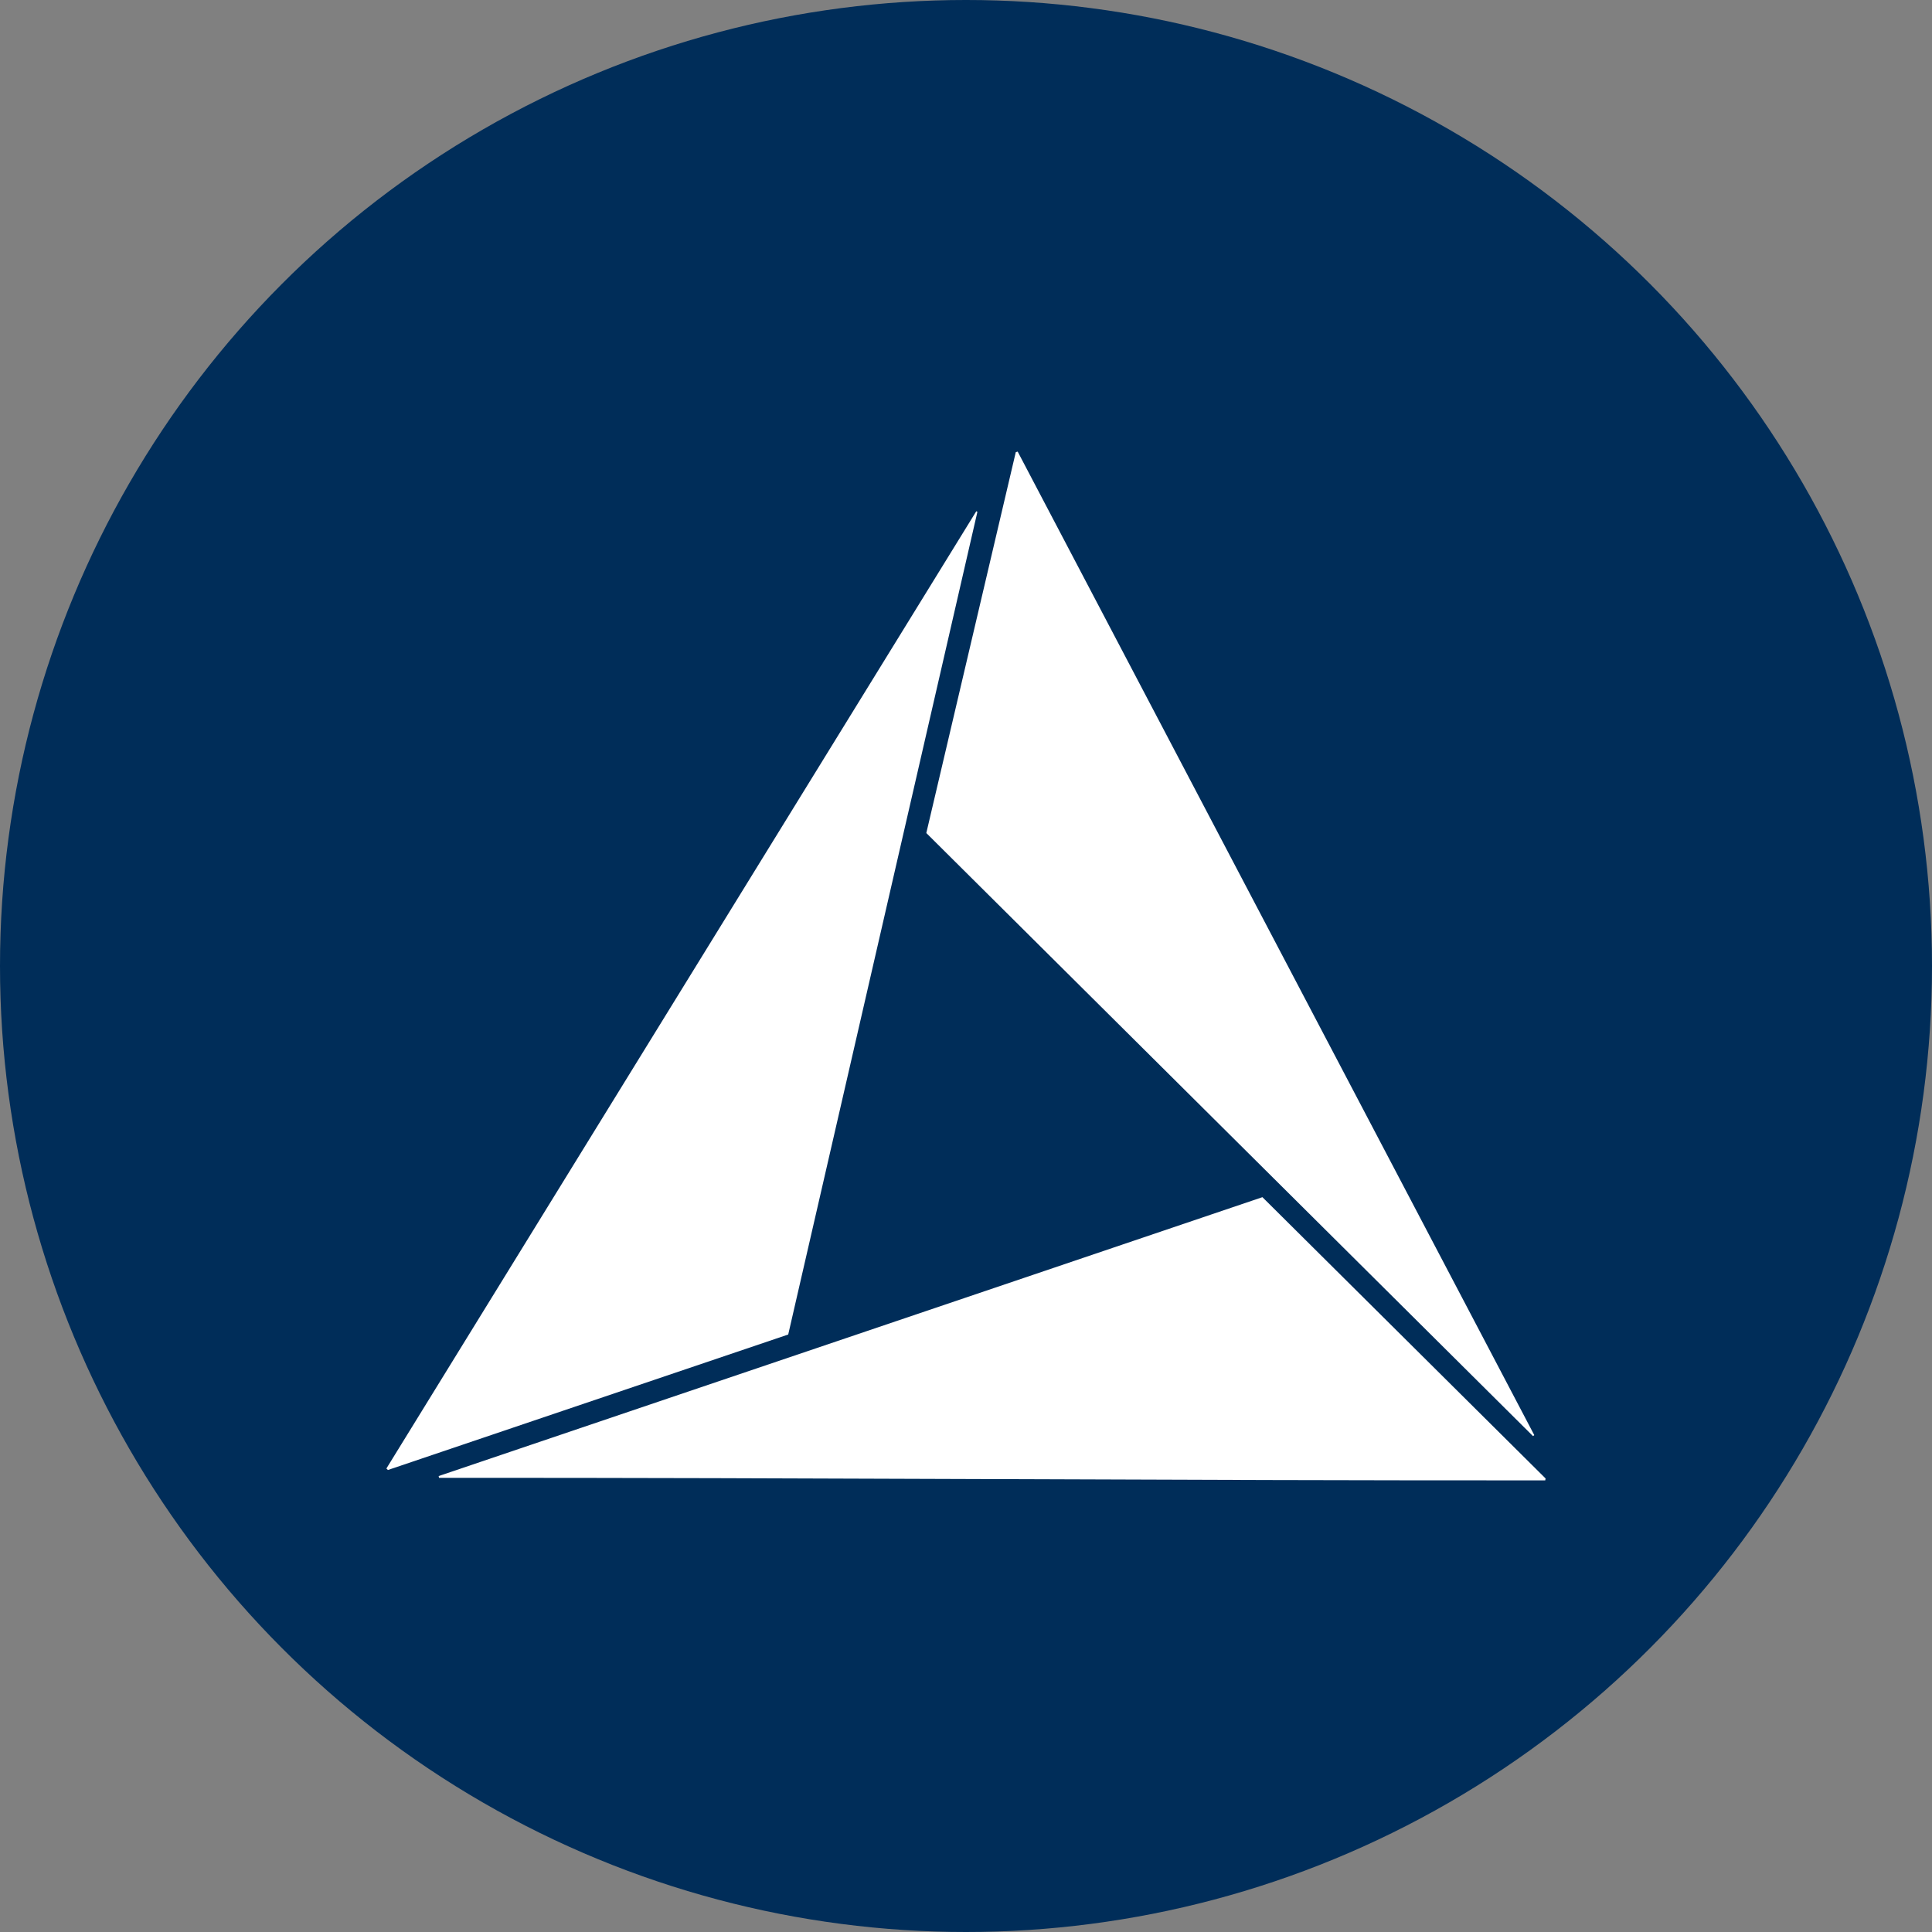 <?xml version='1.0' encoding='utf-8'?>
<svg xmlns="http://www.w3.org/2000/svg" id="Layer_1" data-name="Layer 1" viewBox="0 0 300 300" width="300" height="300"><rect x="0" y="0" width="300" height="300" fill="#808080" stroke="none"/><defs><style>.cls-1{fill:#002d59;}.cls-2{fill:#fff;}</style><clipPath id="bz_circular_clip"><circle cx="150.0" cy="150.0" r="150.0" /></clipPath></defs><g clip-path="url(#bz_circular_clip)"><title>BTSIX_Mark_Composite_Light</title><rect class="cls-1" x="-0.5" y="-0.5" width="301" height="301" /><path class="cls-2" d="M68.113,229.201,196.027,185.896Q218.04,207.764,240,229.579l-.054.293c-57.259.032-114.517-.428-171.776-.394Z" /><path class="cls-2" d="M151.77,79.481q-14.685,63.857-29.376,127.743-31.176,10.551-62.156,21.035L60,228.029,151.599,79.385Z" /><path class="cls-2" d="M238.047,223l-94.21-93.647,13.893-59.143.295-.083q40.109,76.359,80.217,152.718Z" /></g></svg>